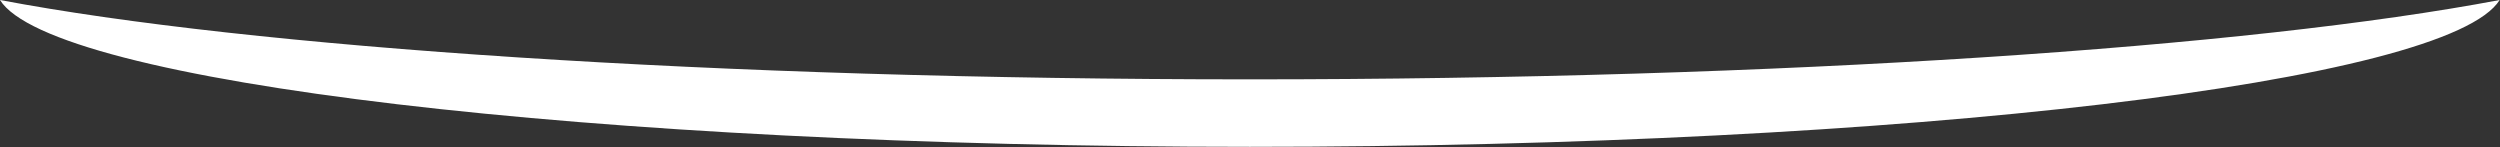 <?xml version="1.0" encoding="UTF-8"?> <svg xmlns="http://www.w3.org/2000/svg" width="3297" height="194" viewBox="0 0 3297 194" fill="none"><rect x="0" y="0" width="3297" height="194" fill="#333333" stroke="none"/><path fill-rule="evenodd" clip-rule="evenodd" d="M0 1.13669e-07C67.433 108.377 779.634 193.648 1648.28 193.648C2516.92 193.648 3229.12 108.377 3296.56 0C2966.14 62.587 2351.7 104.648 1648.28 104.648C944.857 104.648 330.412 62.587 0 1.13669e-07Z" fill="white"></path></svg> 